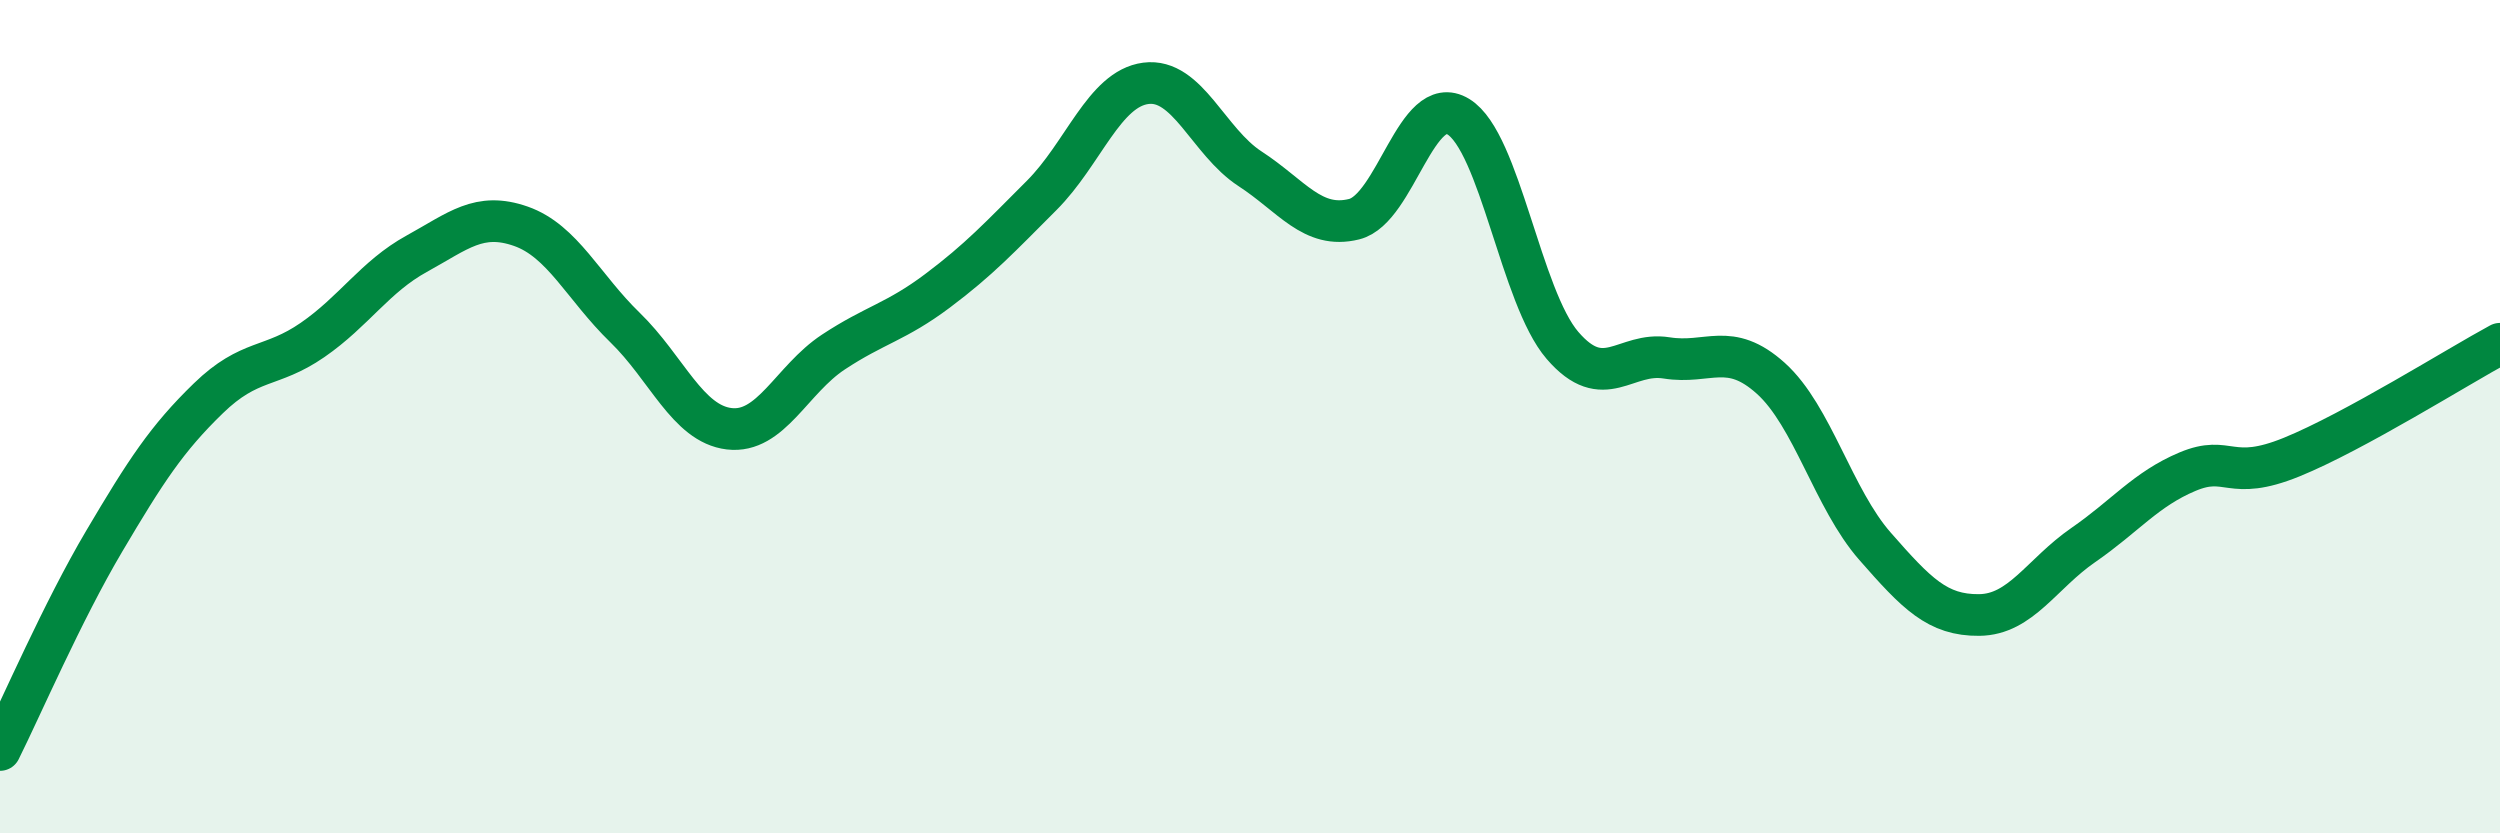 
    <svg width="60" height="20" viewBox="0 0 60 20" xmlns="http://www.w3.org/2000/svg">
      <path
        d="M 0,18 C 0.5,17 1.5,14.68 2.5,12.99 C 3.5,11.3 4,10.53 5,9.56 C 6,8.59 6.5,8.85 7.5,8.16 C 8.5,7.47 9,6.64 10,6.09 C 11,5.54 11.5,5.08 12.5,5.43 C 13.5,5.78 14,6.89 15,7.86 C 16,8.83 16.5,10.17 17.5,10.29 C 18.5,10.41 19,9.11 20,8.45 C 21,7.79 21.5,7.73 22.5,6.98 C 23.5,6.23 24,5.69 25,4.69 C 26,3.69 26.5,2.13 27.5,2 C 28.5,1.87 29,3.4 30,4.05 C 31,4.7 31.5,5.51 32.5,5.26 C 33.5,5.01 34,2.19 35,2.8 C 36,3.41 36.5,7.13 37.5,8.29 C 38.5,9.45 39,8.43 40,8.59 C 41,8.75 41.5,8.18 42.5,9.08 C 43.5,9.98 44,11.97 45,13.11 C 46,14.25 46.5,14.77 47.5,14.76 C 48.5,14.75 49,13.77 50,13.08 C 51,12.39 51.5,11.74 52.5,11.32 C 53.5,10.9 53.5,11.58 55,10.97 C 56.5,10.36 59,8.79 60,8.25L60 20L0 20Z"
        fill="#008740"
        opacity="0.1"
        stroke-linecap="round"
        stroke-linejoin="round"
      />
      <path
        d="M 0,18 C 0.5,17 1.5,14.68 2.5,12.99 C 3.5,11.3 4,10.53 5,9.56 C 6,8.59 6.5,8.85 7.5,8.16 C 8.5,7.47 9,6.64 10,6.09 C 11,5.54 11.5,5.08 12.5,5.43 C 13.5,5.78 14,6.89 15,7.86 C 16,8.83 16.5,10.17 17.5,10.29 C 18.5,10.41 19,9.11 20,8.45 C 21,7.79 21.5,7.73 22.5,6.98 C 23.5,6.23 24,5.69 25,4.69 C 26,3.69 26.5,2.13 27.5,2 C 28.5,1.87 29,3.4 30,4.05 C 31,4.7 31.5,5.51 32.5,5.26 C 33.5,5.01 34,2.19 35,2.8 C 36,3.41 36.5,7.13 37.5,8.29 C 38.5,9.45 39,8.43 40,8.59 C 41,8.75 41.5,8.18 42.5,9.08 C 43.5,9.98 44,11.97 45,13.11 C 46,14.25 46.5,14.77 47.5,14.76 C 48.5,14.75 49,13.77 50,13.08 C 51,12.39 51.5,11.74 52.5,11.32 C 53.5,10.9 53.5,11.58 55,10.97 C 56.5,10.36 59,8.79 60,8.25"
        stroke="#008740"
        stroke-width="1"
        fill="none"
        stroke-linecap="round"
        stroke-linejoin="round"
      />
    </svg>
  